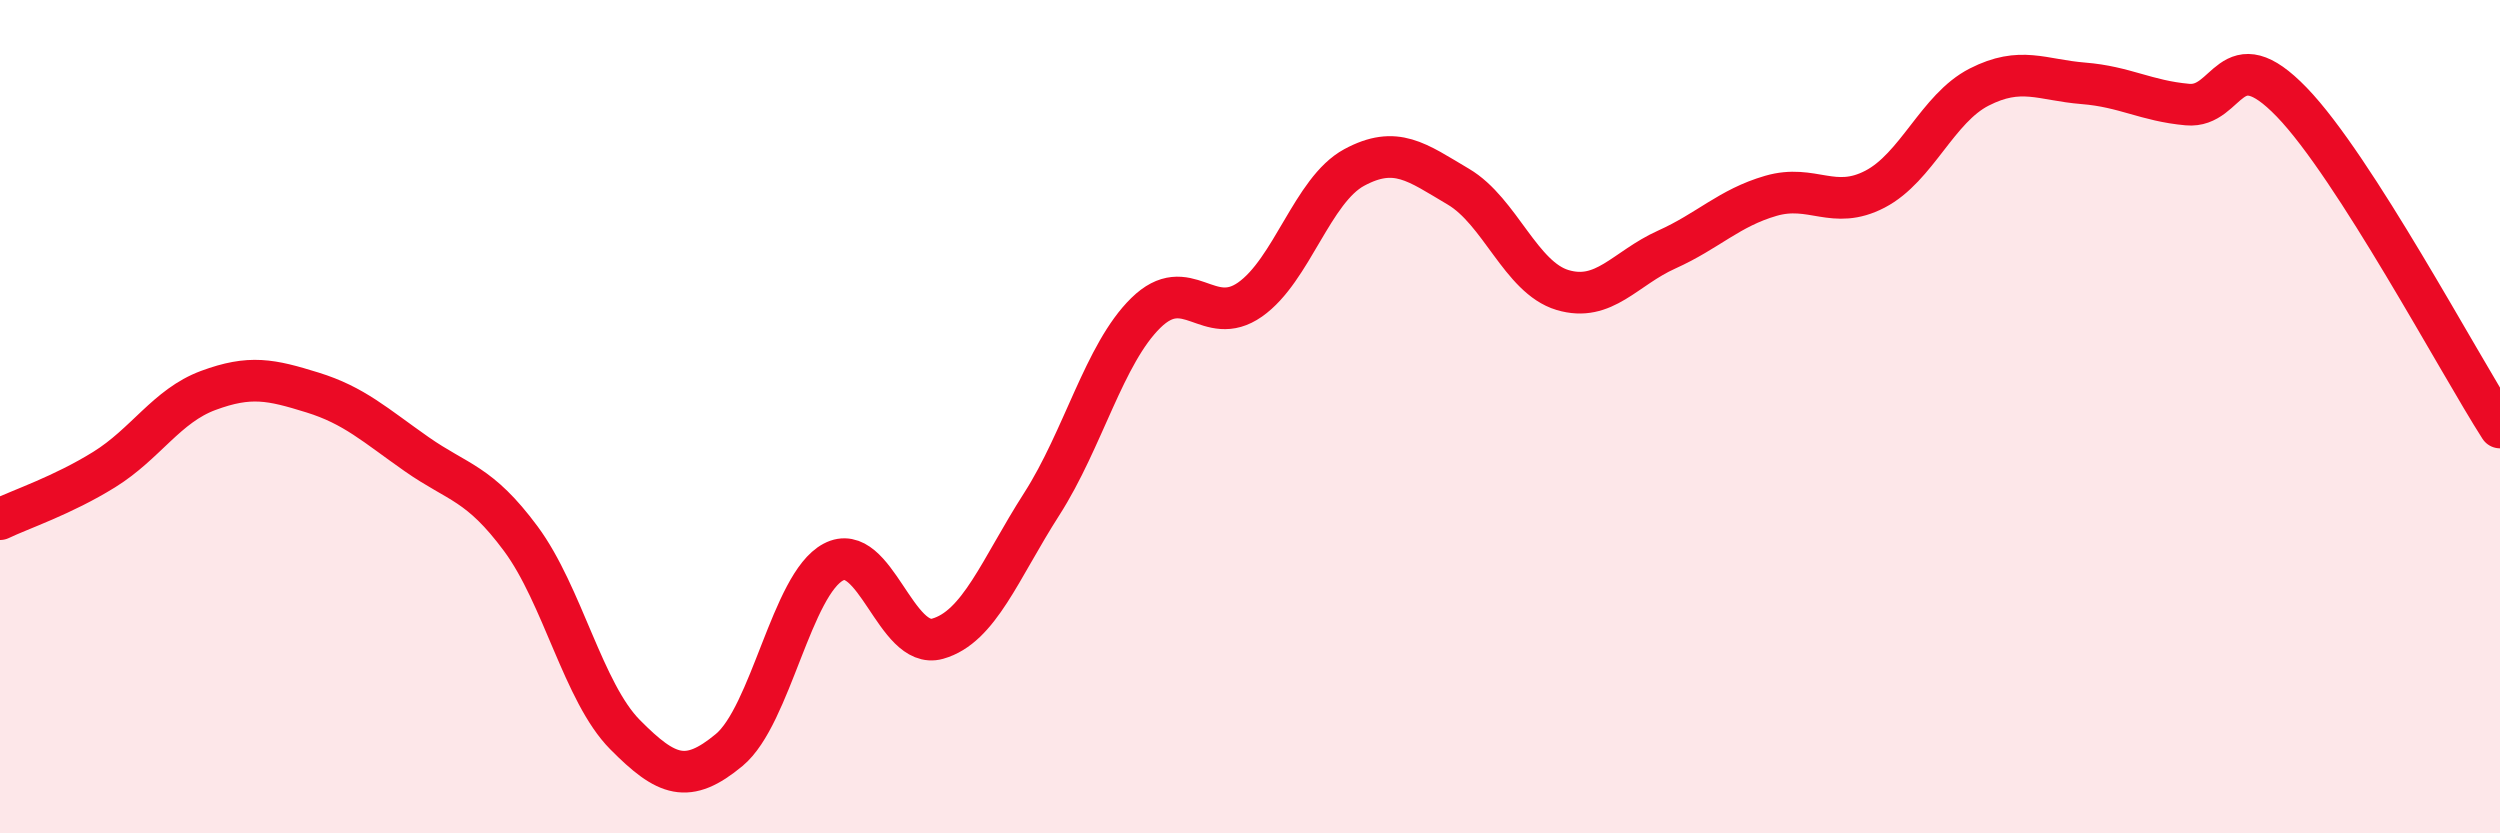 
    <svg width="60" height="20" viewBox="0 0 60 20" xmlns="http://www.w3.org/2000/svg">
      <path
        d="M 0,12.46 C 0.5,12.22 1.5,11.89 2.5,11.27 C 3.5,10.65 4,9.74 5,9.37 C 6,9 6.5,9.11 7.5,9.42 C 8.5,9.73 9,10.2 10,10.9 C 11,11.6 11.5,11.58 12.5,12.93 C 13.5,14.28 14,16.62 15,17.63 C 16,18.64 16.5,18.83 17.5,18 C 18.5,17.17 19,14.02 20,13.49 C 21,12.96 21.5,15.61 22.5,15.33 C 23.5,15.05 24,13.66 25,12.1 C 26,10.54 26.5,8.49 27.5,7.51 C 28.5,6.53 29,7.89 30,7.19 C 31,6.49 31.5,4.56 32.5,4.02 C 33.5,3.48 34,3.89 35,4.48 C 36,5.07 36.5,6.66 37.5,6.96 C 38.5,7.26 39,6.44 40,5.99 C 41,5.54 41.5,4.99 42.5,4.7 C 43.5,4.41 44,5.06 45,4.54 C 46,4.02 46.5,2.6 47.5,2.09 C 48.5,1.58 49,1.92 50,2 C 51,2.08 51.5,2.42 52.5,2.51 C 53.5,2.6 53.5,0.9 55,2.45 C 56.5,4 59,8.7 60,10.26L60 20L0 20Z"
        fill="#EB0A25"
        opacity="0.1"
        stroke-linecap="round"
        stroke-linejoin="round"
      />
      <path
        d="M 0,12.46 C 0.5,12.22 1.5,11.89 2.5,11.27 C 3.5,10.65 4,9.74 5,9.37 C 6,9 6.5,9.11 7.5,9.42 C 8.5,9.73 9,10.2 10,10.9 C 11,11.6 11.5,11.58 12.5,12.93 C 13.5,14.28 14,16.62 15,17.63 C 16,18.64 16.5,18.83 17.5,18 C 18.5,17.17 19,14.02 20,13.49 C 21,12.96 21.5,15.61 22.5,15.33 C 23.5,15.05 24,13.66 25,12.1 C 26,10.54 26.5,8.49 27.5,7.51 C 28.5,6.53 29,7.89 30,7.19 C 31,6.49 31.5,4.56 32.5,4.02 C 33.5,3.48 34,3.89 35,4.48 C 36,5.07 36.5,6.66 37.5,6.96 C 38.5,7.26 39,6.44 40,5.99 C 41,5.54 41.5,4.99 42.5,4.7 C 43.5,4.41 44,5.06 45,4.54 C 46,4.02 46.5,2.6 47.5,2.09 C 48.5,1.58 49,1.92 50,2 C 51,2.08 51.5,2.42 52.5,2.51 C 53.5,2.6 53.5,0.9 55,2.45 C 56.5,4 59,8.7 60,10.26"
        stroke="#EB0A25"
        stroke-width="1"
        fill="none"
        stroke-linecap="round"
        stroke-linejoin="round"
      />
    </svg>
  